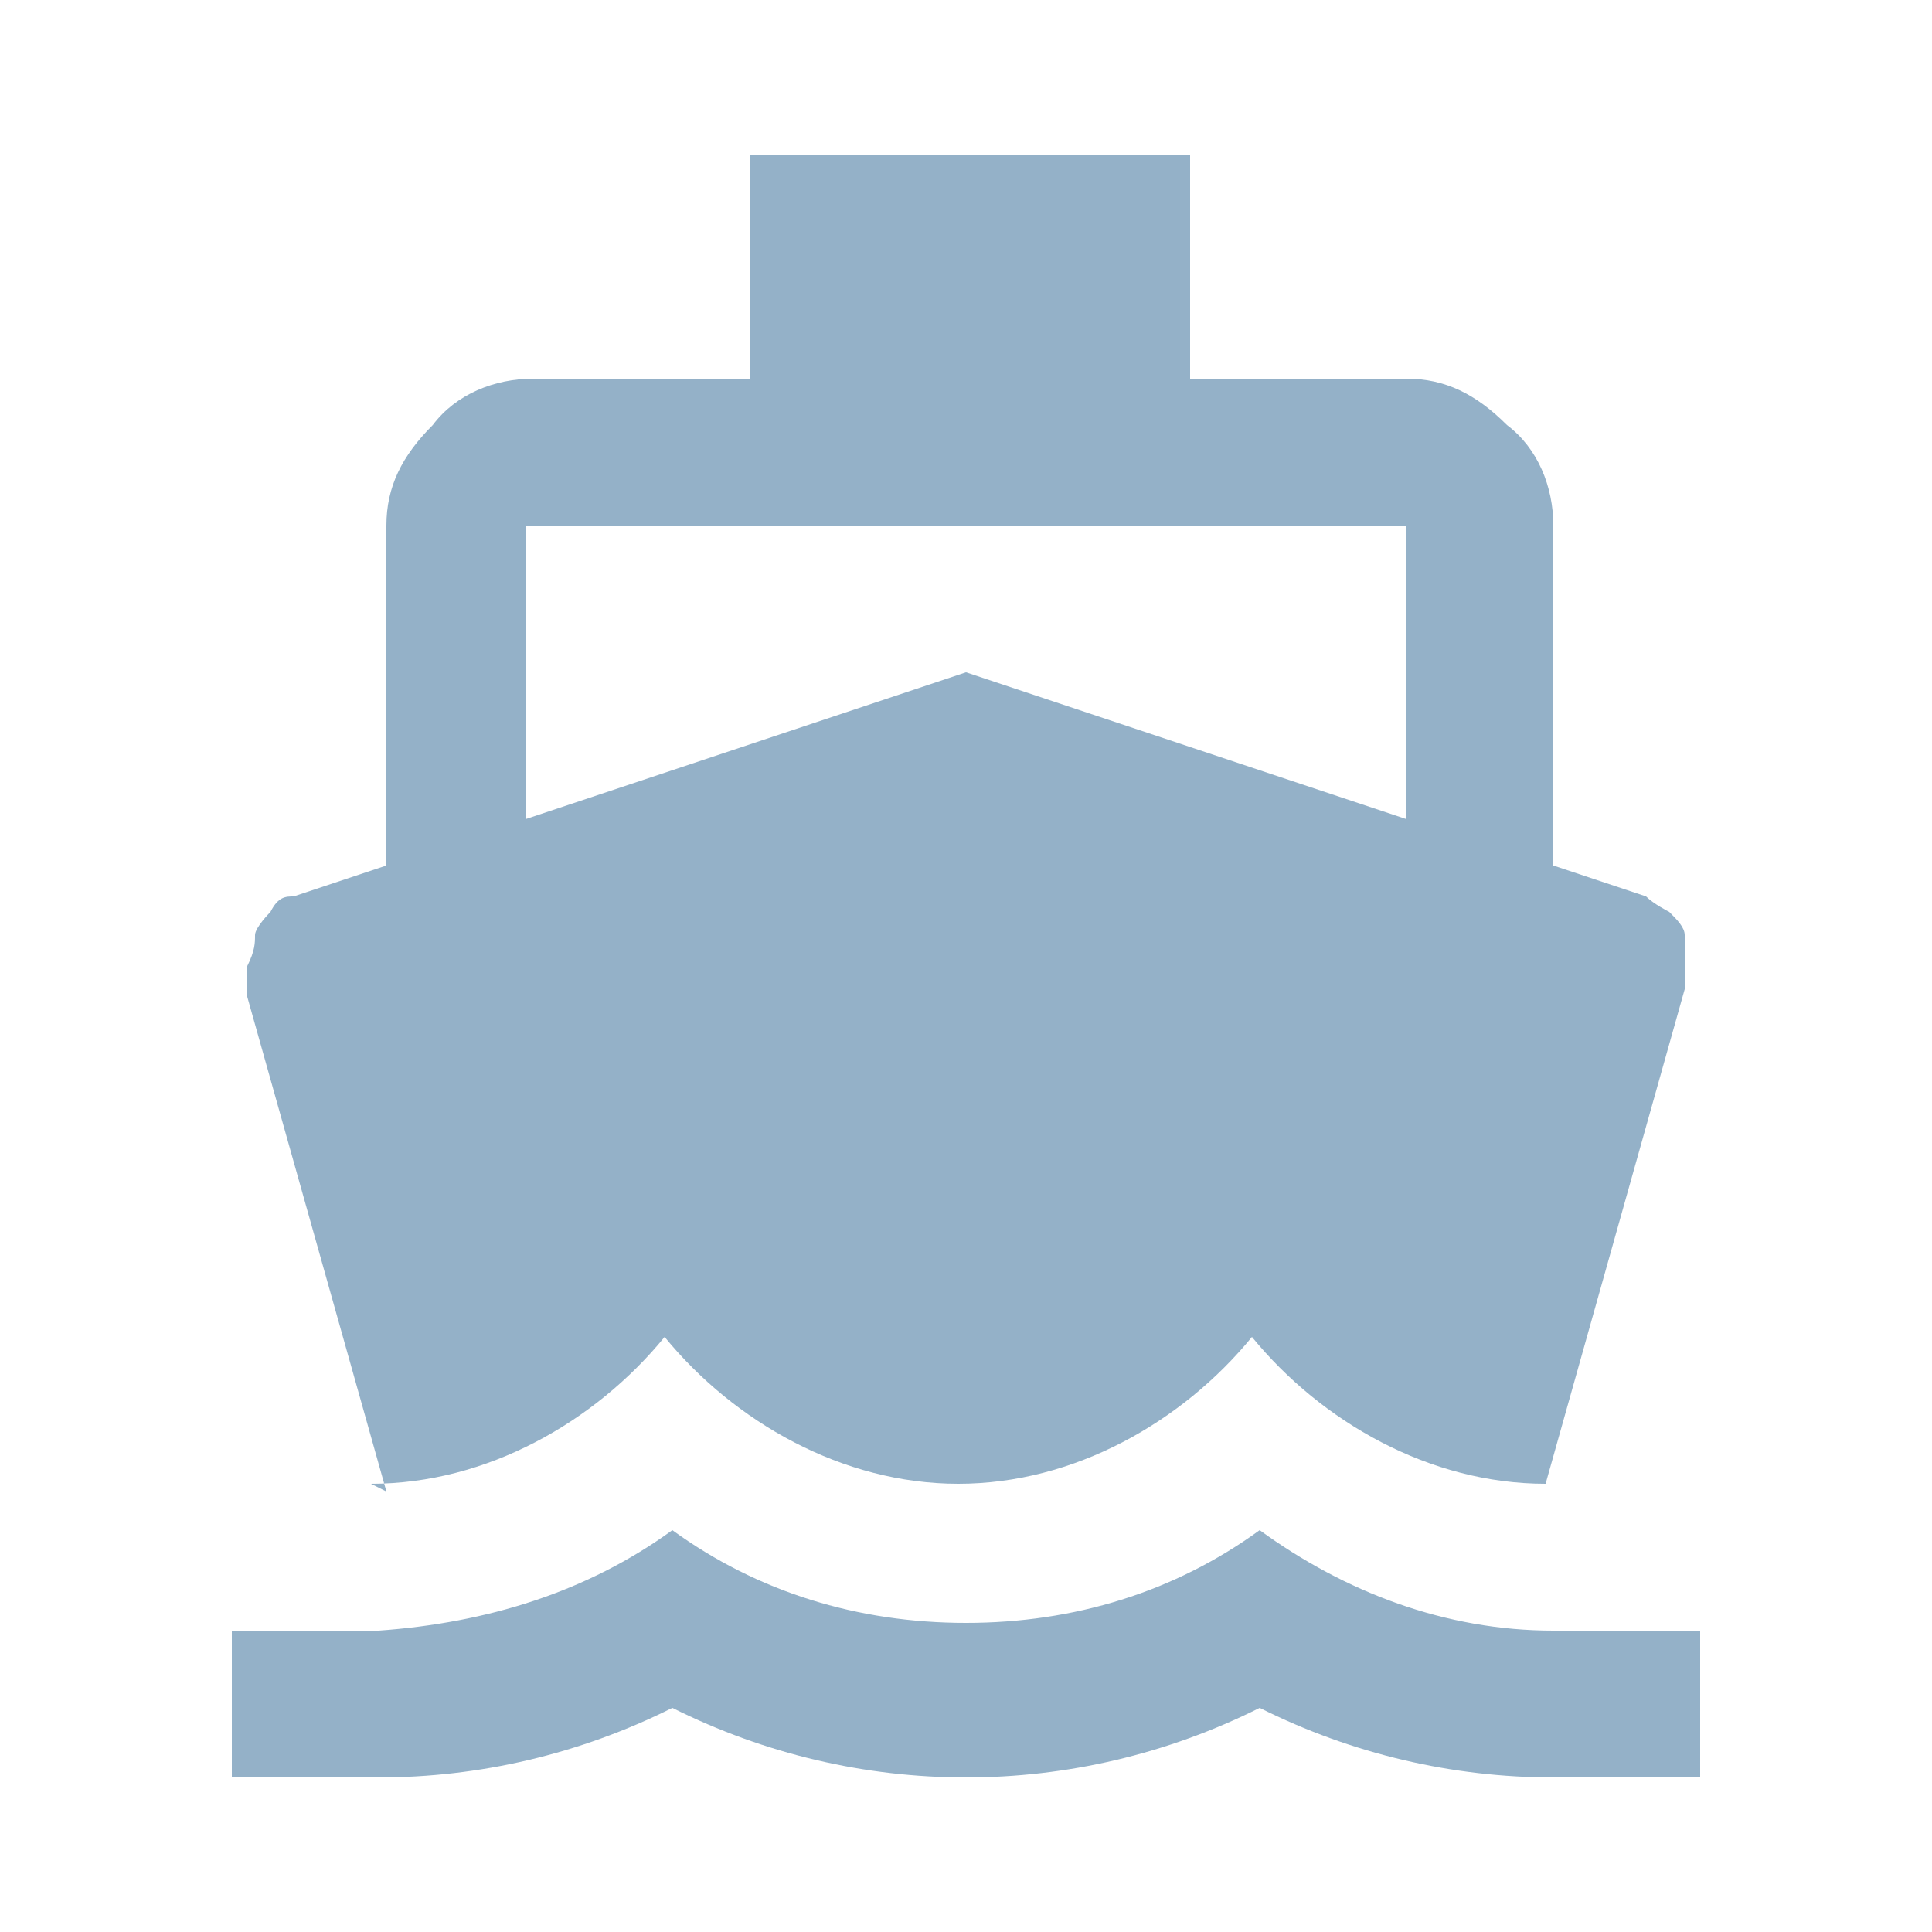 <?xml version="1.0" encoding="UTF-8"?>
<svg xmlns="http://www.w3.org/2000/svg" version="1.1" viewBox="0 0 25 25">
  <defs>
    <style>
      .cls-1 {
        fill: #94b1c8;
      }
    </style>
  </defs>
  <!-- Generator: Adobe Illustrator 28.7.2, SVG Export Plug-In . SVG Version: 1.2.0 Build 154)  -->
  <g>
    <g id="Capa_1">
      <g id="SPC_ICN_DDL_Solutions-for-Vessel-Owners-and-On-Board-Service-Provider">
        <path id="Vector" class="cls-1" d="M6.8,6.8h11.4v3.8l-5.7-1.9-5.7,1.9v-3.8ZM4.8,19.2h0c1.5,0,2.9-.8,3.8-1.9.9,1.1,2.3,1.9,3.8,1.9s2.9-.8,3.8-1.9c.9,1.1,2.3,1.9,3.8,1.9h0l1.8-6.4c0-.2,0-.5,0-.7,0-.1-.1-.2-.2-.3,0,0-.2-.1-.3-.2l-1.2-.4v-4.4c0-.5-.2-1-.6-1.3-.4-.4-.8-.6-1.3-.6h-2.8v-2.9h-5.7v2.9h-2.8c-.5,0-1,.2-1.3.6-.4.4-.6.8-.6,1.3v4.4l-1.2.4c-.1,0-.2,0-.3.2,0,0-.2.2-.2.3,0,.1,0,.2-.1.4,0,.1,0,.3,0,.4l1.8,6.4ZM20.1,21.1c-1.4,0-2.7-.5-3.8-1.3-1.1.8-2.4,1.2-3.8,1.2s-2.7-.4-3.8-1.2c-1.1.8-2.4,1.2-3.8,1.3h-1.9v1.9h1.9c1.3,0,2.6-.3,3.8-.9,1.2.6,2.5.9,3.8.9s2.6-.3,3.8-.9c1.2.6,2.5.9,3.8.9h1.9v-1.9h-1.9Z"/>
      </g>
    </g>
  </g>
</svg>